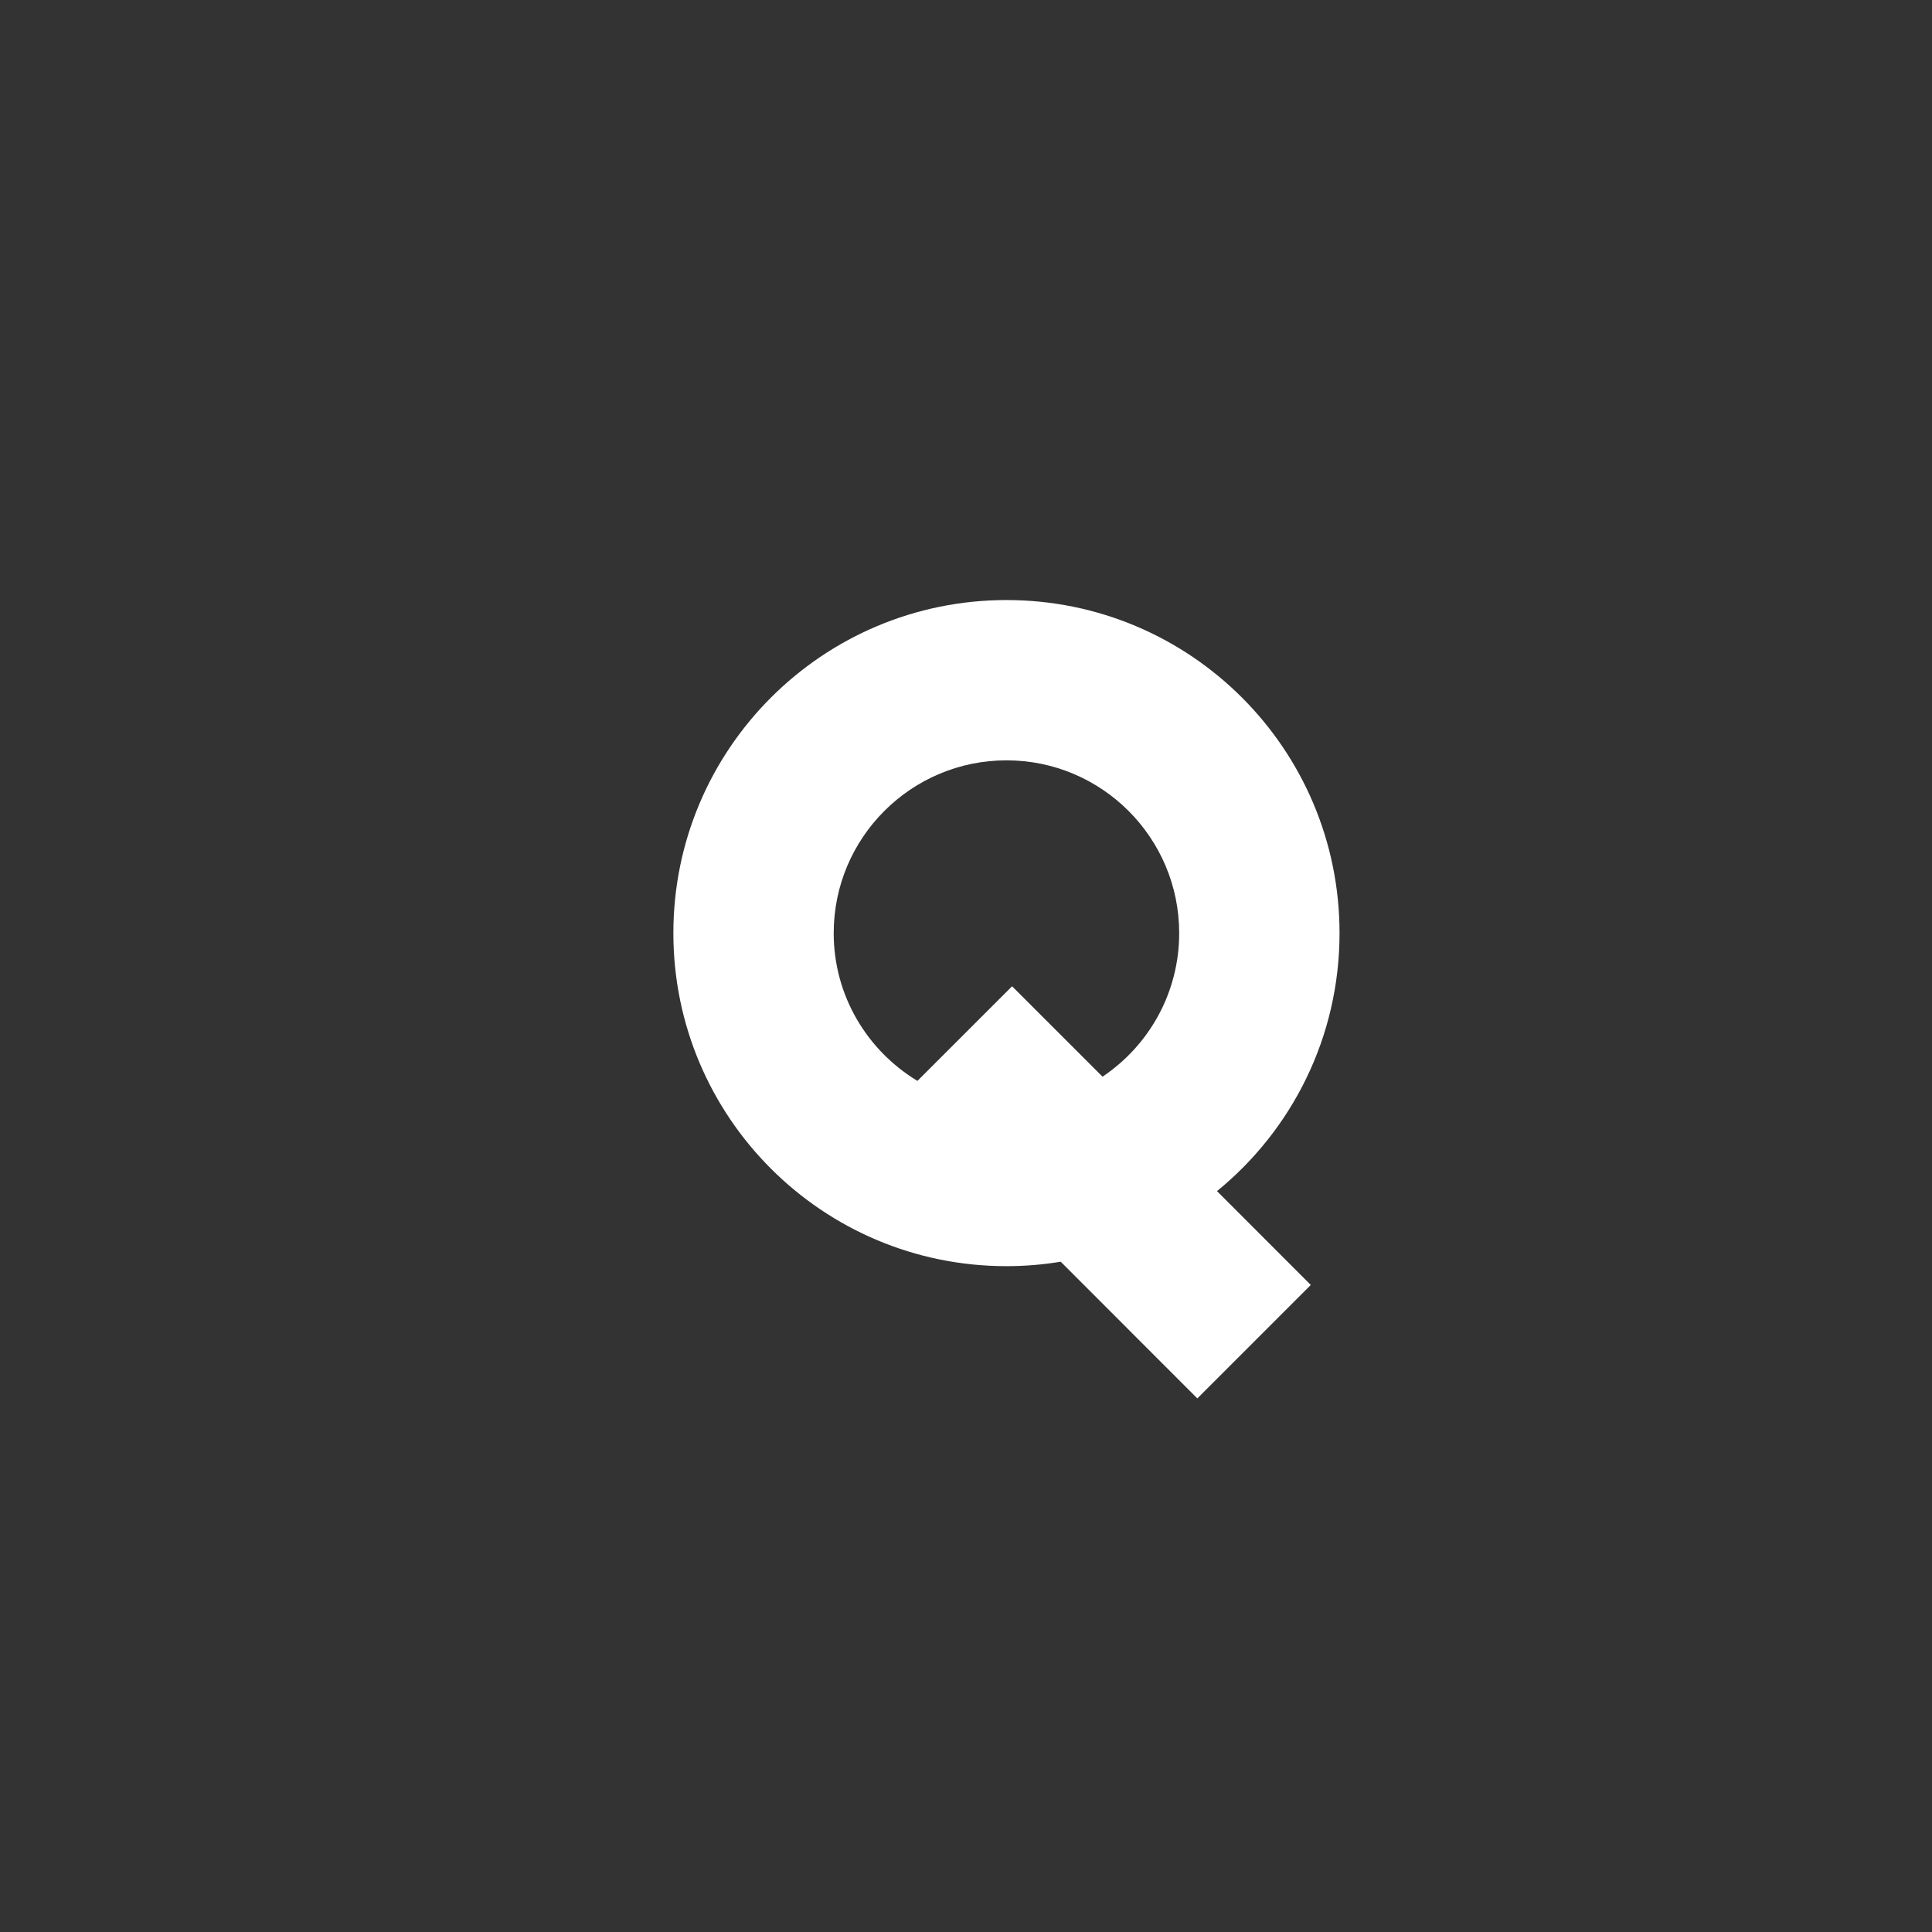 <?xml version="1.0" encoding="utf-8"?>
<!-- Generator: Adobe Illustrator 19.0.1, SVG Export Plug-In . SVG Version: 6.00 Build 0)  -->
<svg version="1.1" id="Layer_1" xmlns="http://www.w3.org/2000/svg" xmlns:xlink="http://www.w3.org/1999/xlink" x="0px" y="0px"
	 viewBox="0 0 200 200" style="enable-background:new 0 0 200 200;" xml:space="preserve">
<rect x="0" y="0" width="200" height="200" fill="#333333" stroke="none"/>
<style type="text/css">
	.st0{fill:#FFFFFF;}
	.st1{fill-rule:evenodd;clip-rule:evenodd;fill:#FFFFFF;}
	.st2{fill:#FCFFFF;}
	.st3{opacity:0.5;fill:#FCFFFF;}
	.st4{fill:#1D1D1B;}
	.st5{fill:#CF0A2C;}
</style>
<path class="st0" d="M138.668,96.598c0-19.048-15.434-34.481-34.475-34.481
	c-19.048,0-34.486,15.434-34.486,34.481c0,19.047,15.438,34.475,34.486,34.475
	c1.914,0,3.782-0.161,5.614-0.46l14.14,14.15l11.745-11.743l-9.707-9.717
	C133.727,116.988,138.668,107.373,138.668,96.598 M86.305,96.598c0-9.873,8.009-17.888,17.888-17.888
	c9.867,0,17.876,8.014,17.876,17.888c0,6.195-3.147,11.649-7.937,14.858l-9.361-9.358l-9.799,9.795
	C89.794,108.768,86.305,103.097,86.305,96.598"/>
</svg>
